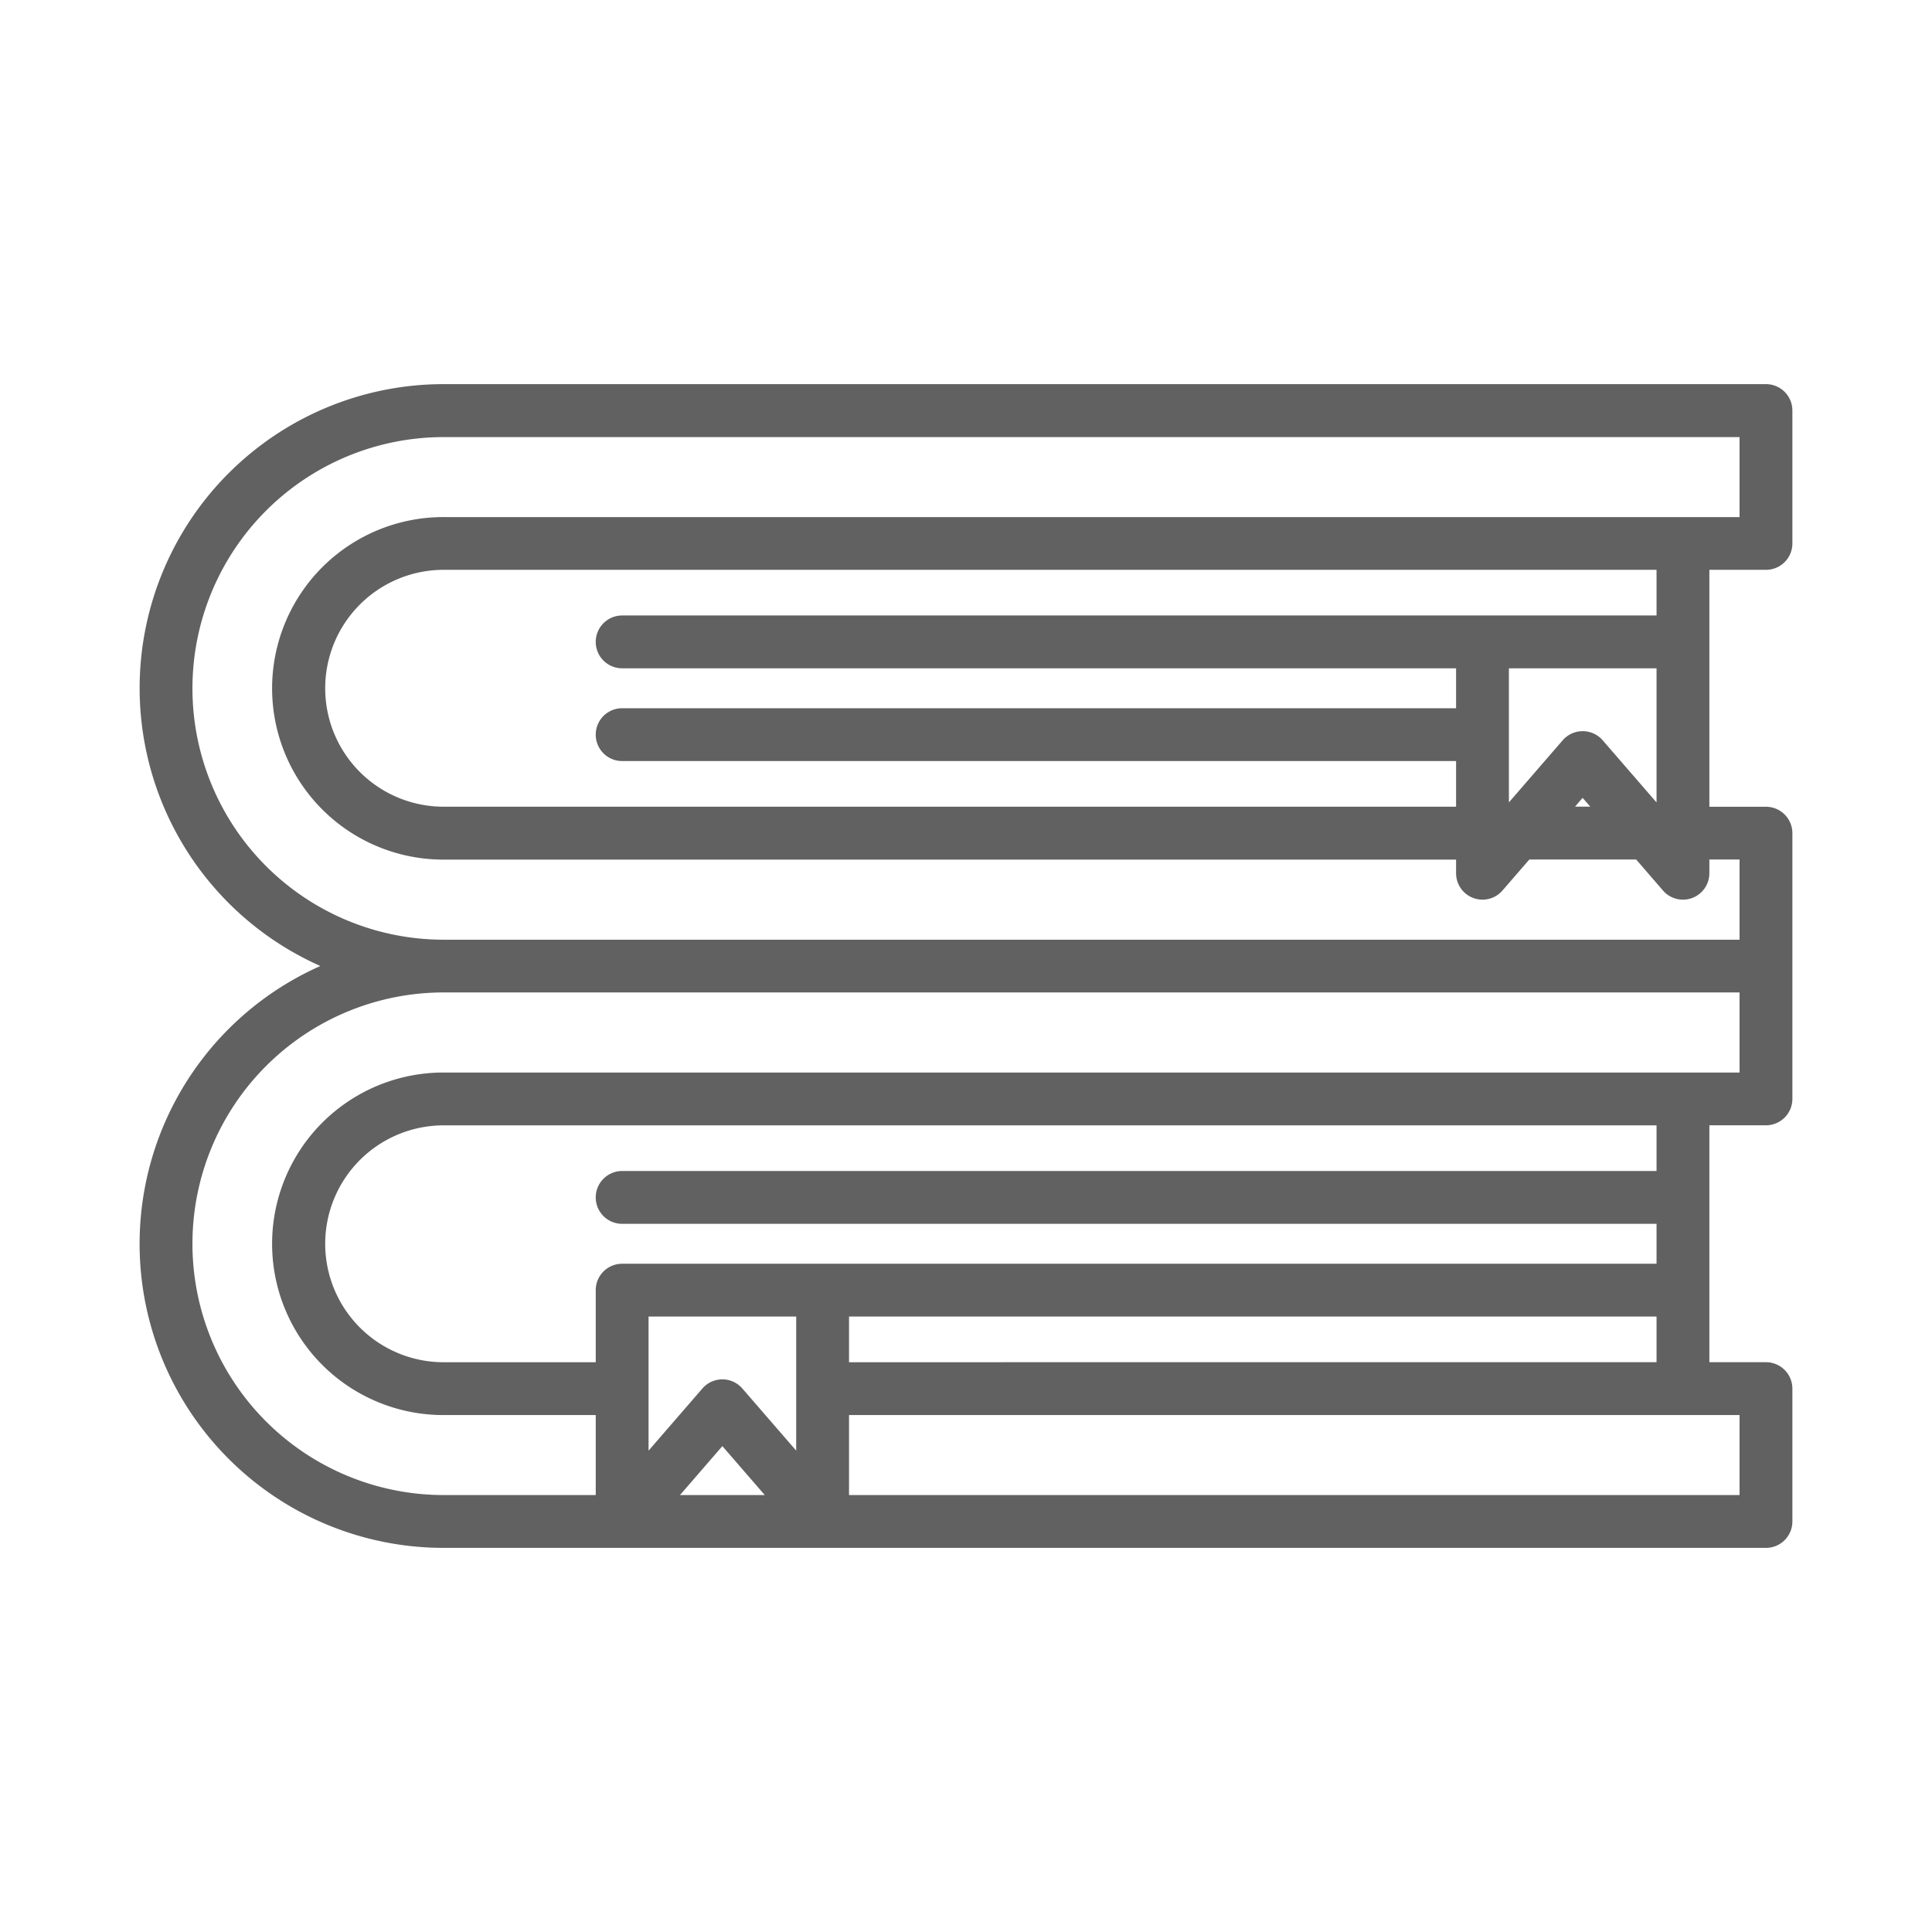 <?xml version="1.0"?>
<svg xmlns="http://www.w3.org/2000/svg" id="Layer_1" height="512px" viewBox="0 0 128 128" width="512px" data-name="Layer 1" class=""><g><path d="m113.25 37.753h3.75a1.75 1.75 0 0 0 1.75-1.753v-8.8a1.75 1.75 0 0 0 -1.75-1.75h-87.6a20.14 20.14 0 0 0 -8.175 38.55 20.14 20.14 0 0 0 8.175 38.551h87.6a1.75 1.75 0 0 0 1.75-1.75v-8.801a1.75 1.75 0 0 0 -1.75-1.75h-3.75v-15.696h3.75a1.75 1.75 0 0 0 1.75-1.75v-17.604a1.75 1.75 0 0 0 -1.75-1.75h-3.75zm-3.5 3.024h-68.531a1.75 1.75 0 0 0 0 3.5h55.25v2.645h-55.25a1.75 1.75 0 0 0 0 3.5h55.25v3.024h-66.988a7.847 7.847 0 1 1 0-15.693h80.269zm-4.891 7.665a1.75 1.75 0 0 0 -1.323.6l-3.567 4.118v-8.883h9.781v8.887l-3.568-4.118a1.75 1.75 0 0 0 -1.323-.604zm.5 5h-1.008l.5-.582zm-52.609 42.667-3.568-4.118a1.75 1.75 0 0 0 -2.646 0l-3.567 4.118v-8.886h9.781zm-4.891-.3 2.809 3.242h-5.617zm67.391 3.242h-59v-5.3h59zm-59-8.8v-3.028h53.5v3.024zm53.5-12.669h-68.531a1.75 1.75 0 0 0 0 3.5h68.531v2.645h-68.531a1.75 1.75 0 0 0 -1.75 1.75v4.774h-9.988a7.847 7.847 0 1 1 0-15.693h80.269zm5.5-6.524h-85.769a11.347 11.347 0 1 0 0 22.693h9.988v5.3h-10.069a16.65 16.65 0 1 1 0-33.3h85.85zm0-8.8h-85.85a16.65 16.65 0 1 1 0-33.3h85.85v5.3h-85.769a11.347 11.347 0 1 0 0 22.693h66.988v.91a1.75 1.75 0 0 0 3.073 1.139l1.781-2.056h7.077l1.777 2.056a1.75 1.75 0 0 0 3.073-1.146v-.91h2z" data-original="#000000" class="active-path" data-old_color="#000000" fill="#616161"/></g> </svg>
